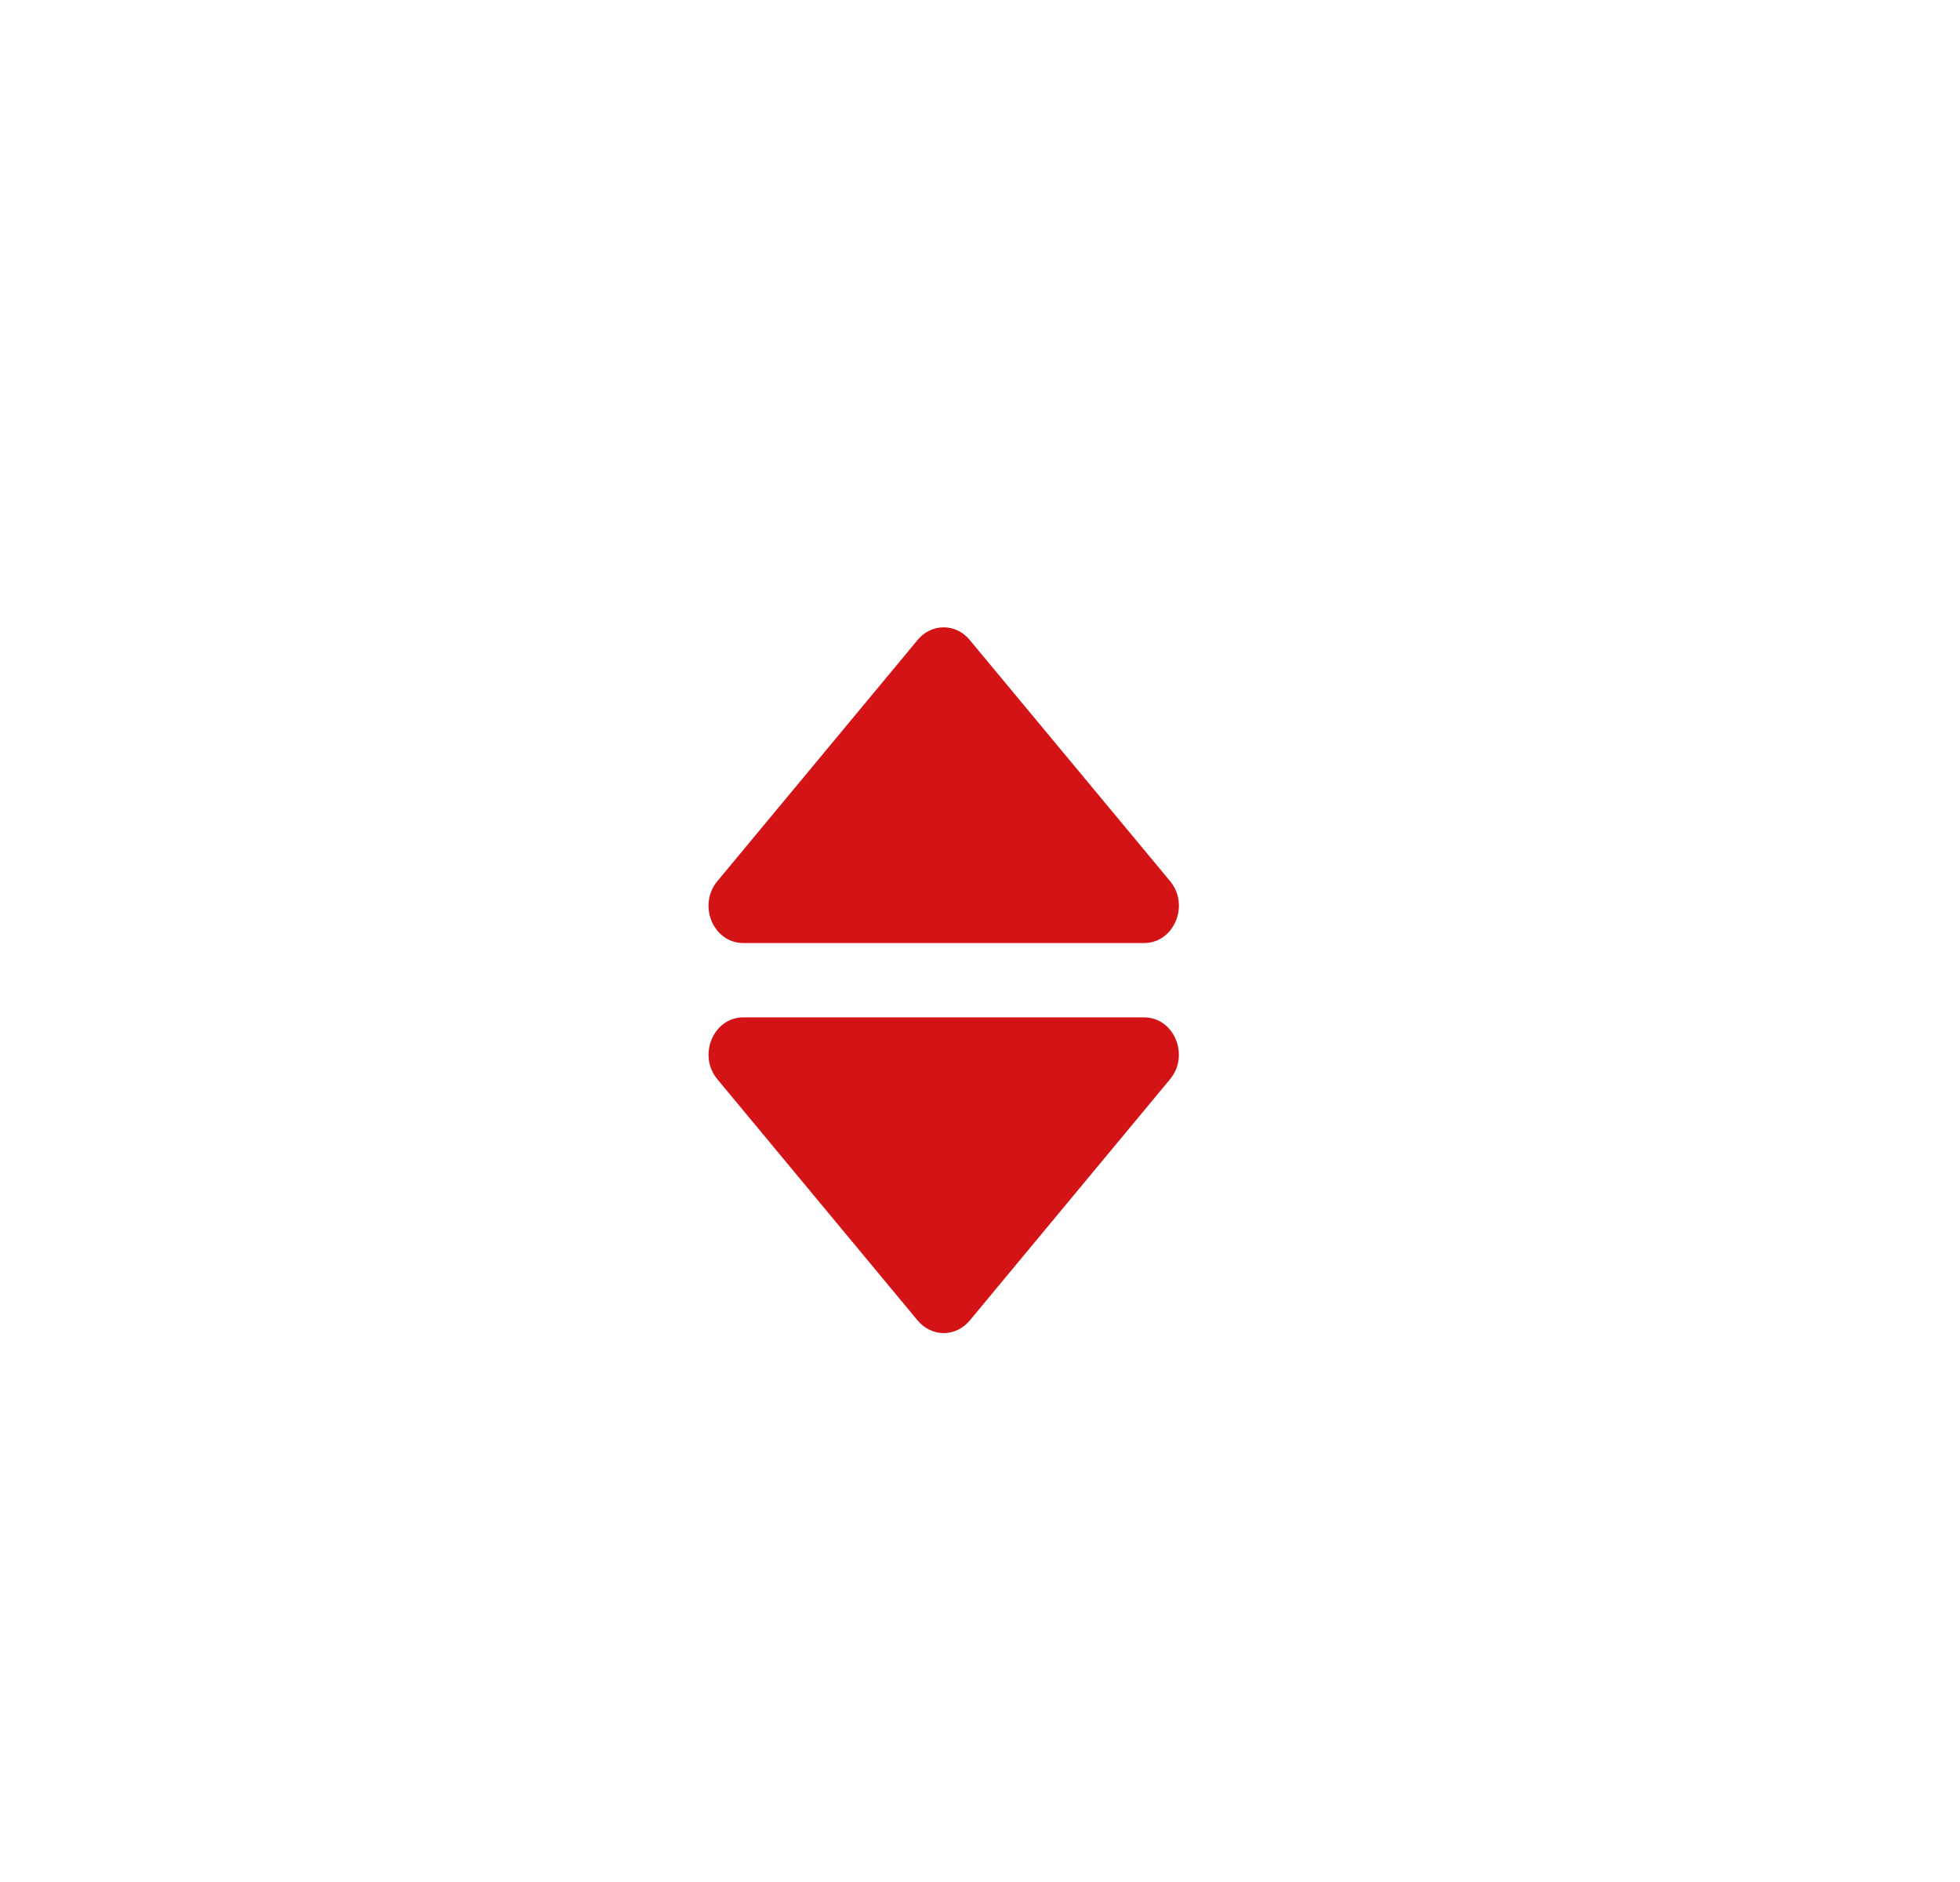 <svg width="25" height="24" viewBox="0 0 25 24" fill="none" xmlns="http://www.w3.org/2000/svg">
<path d="M14.593 12.026H9.48C9.099 12.026 8.896 11.543 9.15 11.237L11.706 8.159C11.747 8.109 11.798 8.069 11.855 8.042C11.912 8.014 11.974 8 12.037 8C12.099 8 12.161 8.014 12.218 8.042C12.275 8.069 12.326 8.109 12.367 8.159L14.925 11.237C15.178 11.543 14.975 12.026 14.593 12.026ZM12.368 16.841C12.326 16.891 12.275 16.931 12.219 16.958C12.162 16.986 12.1 17 12.037 17C11.975 17 11.913 16.986 11.856 16.958C11.799 16.931 11.748 16.891 11.706 16.841L9.15 13.763C8.896 13.457 9.099 12.974 9.481 12.974H14.593C14.975 12.974 15.178 13.457 14.924 13.763L12.368 16.841Z" fill="#D41317"/>
</svg>

